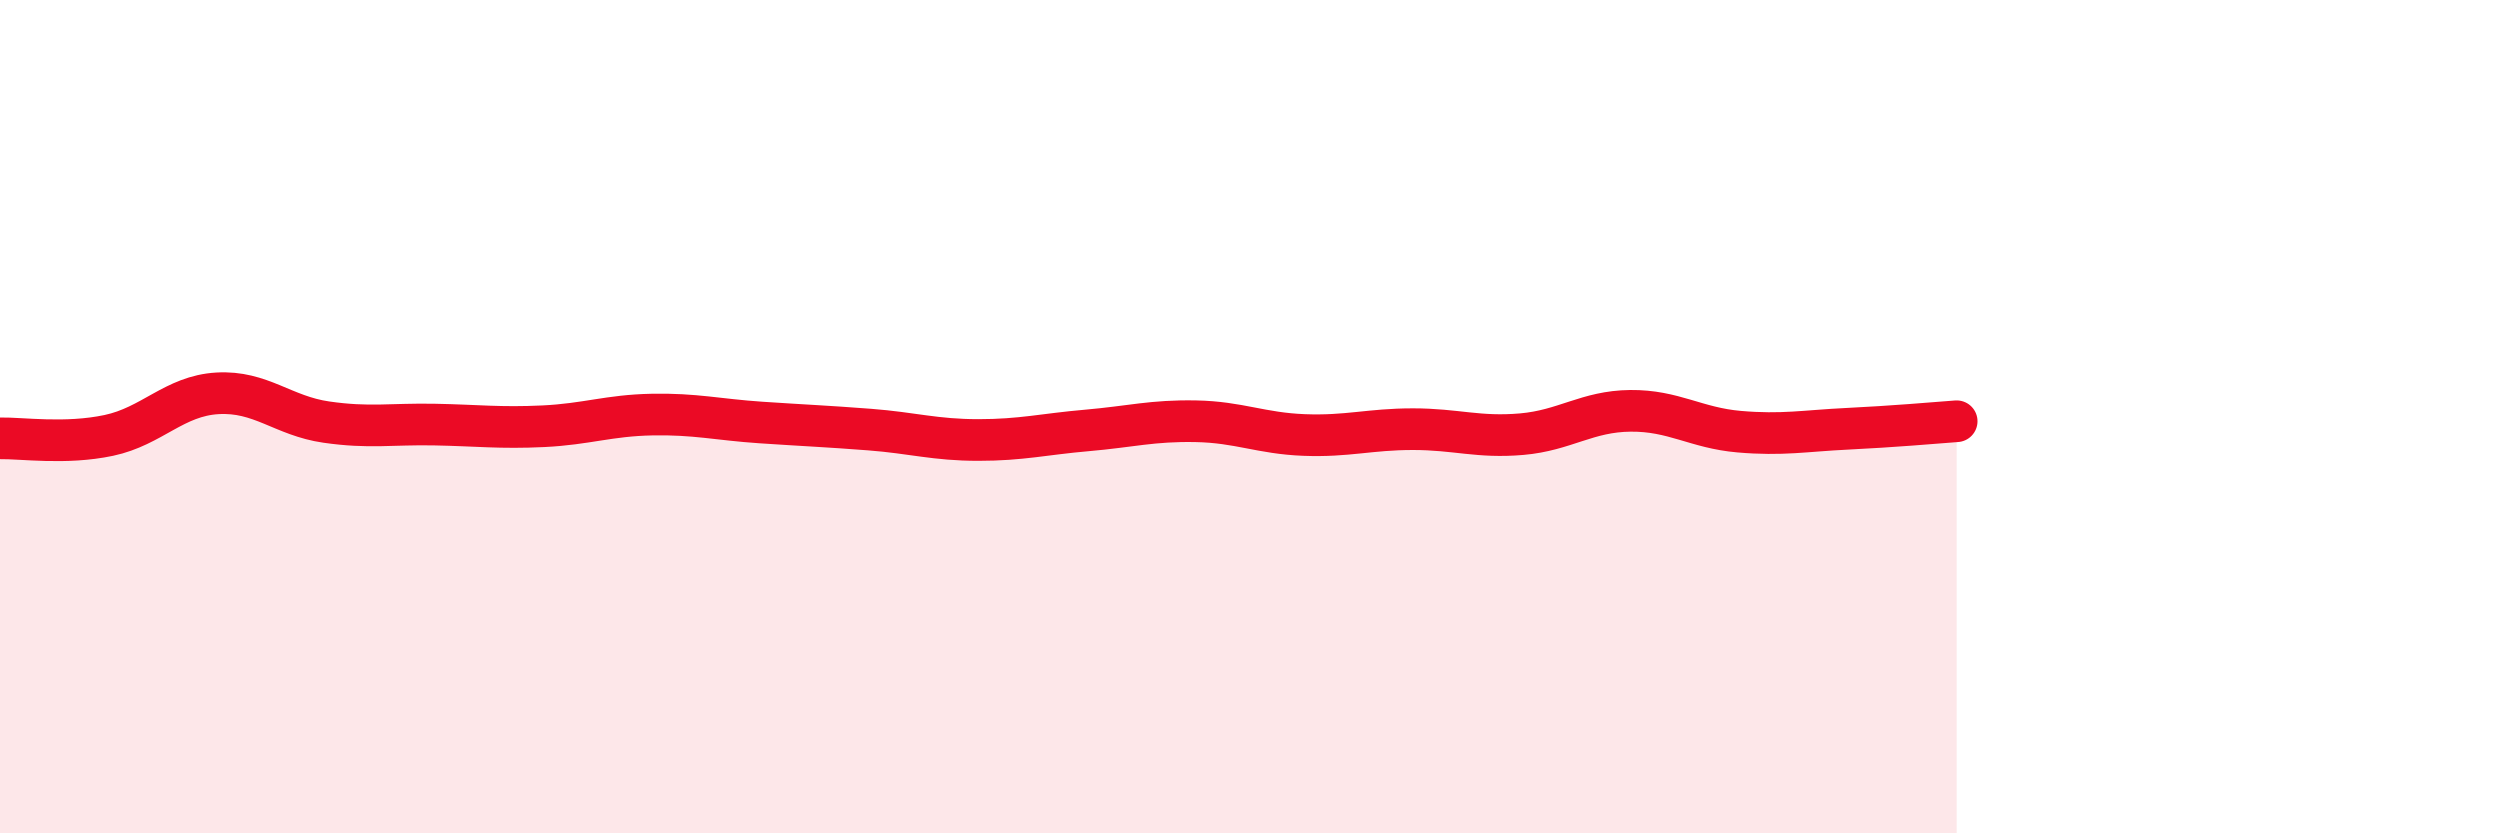 
    <svg width="60" height="20" viewBox="0 0 60 20" xmlns="http://www.w3.org/2000/svg">
      <path
        d="M 0,10.52 C 0.52,10.51 1.57,10.67 2.61,10.45 C 3.65,10.23 4.18,9.5 5.22,9.44 C 6.26,9.38 6.79,9.98 7.83,10.13 C 8.87,10.28 9.39,10.17 10.43,10.19 C 11.47,10.21 12,10.28 13.04,10.23 C 14.08,10.18 14.61,9.97 15.65,9.95 C 16.69,9.93 17.22,10.07 18.26,10.14 C 19.3,10.21 19.83,10.23 20.87,10.31 C 21.91,10.39 22.44,10.56 23.48,10.56 C 24.52,10.56 25.05,10.42 26.09,10.33 C 27.13,10.24 27.66,10.09 28.7,10.11 C 29.74,10.13 30.26,10.4 31.3,10.44 C 32.34,10.48 32.87,10.3 33.91,10.3 C 34.95,10.3 35.48,10.51 36.52,10.42 C 37.56,10.33 38.09,9.87 39.13,9.86 C 40.17,9.85 40.7,10.27 41.74,10.36 C 42.78,10.45 43.31,10.34 44.35,10.29 C 45.39,10.24 46.44,10.15 46.96,10.11L46.96 20L0 20Z"
        fill="#EB0A25"
        opacity="0.1"
        stroke-linecap="round"
        stroke-linejoin="round"
      />
      <path
        d="M 0,10.52 C 0.52,10.51 1.57,10.67 2.61,10.45 C 3.65,10.23 4.18,9.5 5.22,9.44 C 6.26,9.38 6.79,9.98 7.83,10.13 C 8.87,10.28 9.39,10.17 10.43,10.19 C 11.47,10.21 12,10.28 13.04,10.23 C 14.08,10.18 14.61,9.97 15.65,9.95 C 16.69,9.93 17.22,10.07 18.26,10.14 C 19.3,10.21 19.83,10.23 20.87,10.31 C 21.91,10.39 22.44,10.56 23.48,10.56 C 24.52,10.56 25.05,10.42 26.09,10.33 C 27.13,10.24 27.66,10.09 28.7,10.11 C 29.74,10.13 30.26,10.4 31.3,10.44 C 32.34,10.48 32.87,10.3 33.91,10.3 C 34.95,10.3 35.48,10.51 36.52,10.42 C 37.56,10.33 38.09,9.87 39.13,9.86 C 40.17,9.85 40.7,10.27 41.74,10.36 C 42.78,10.45 43.31,10.34 44.35,10.29 C 45.39,10.24 46.44,10.15 46.96,10.11"
        stroke="#EB0A25"
        stroke-width="1"
        fill="none"
        stroke-linecap="round"
        stroke-linejoin="round"
      />
    </svg>
  